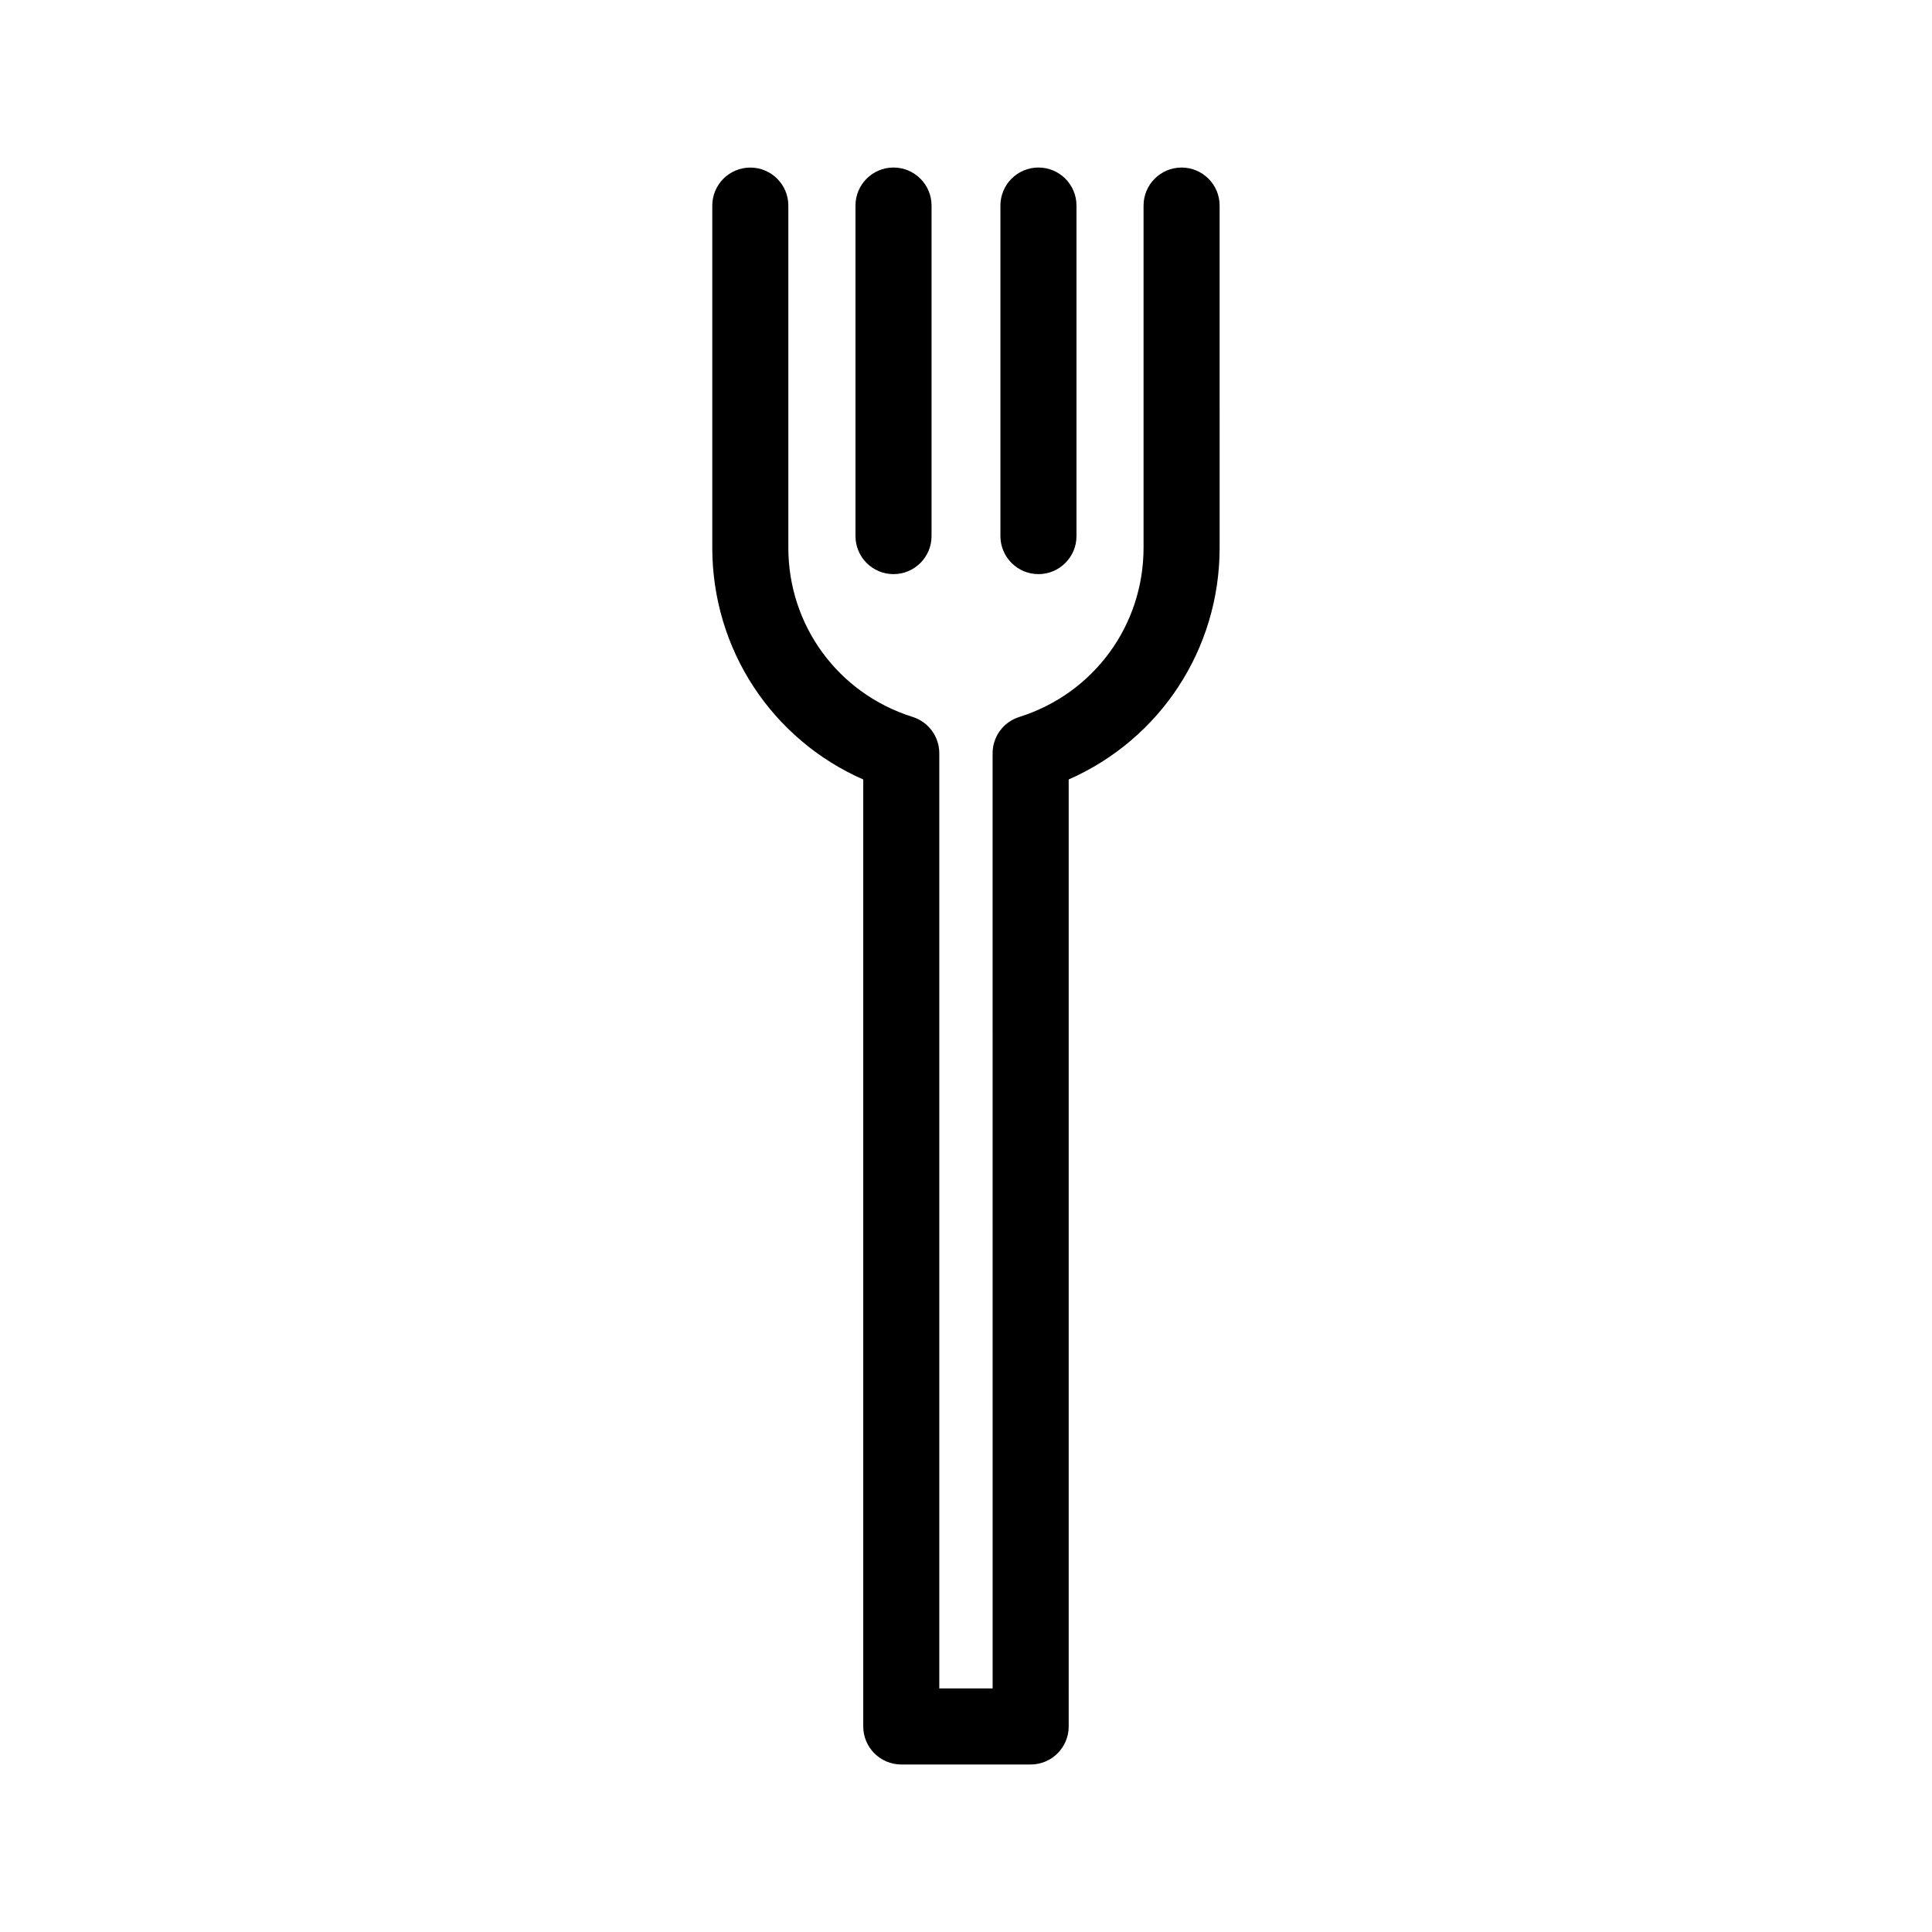 <?xml version="1.0" encoding="UTF-8"?>
<!-- Uploaded to: SVG Repo, www.svgrepo.com, Generator: SVG Repo Mixer Tools -->
<svg fill="#000000" width="800px" height="800px" version="1.1" viewBox="144 144 512 512" xmlns="http://www.w3.org/2000/svg">
 <g>
  <path d="m372.77 350.57v250.96c0 5.562 4.516 10.078 10.078 10.078h34.289c5.562 0 10.078-4.516 10.078-10.078l-0.004-250.96c24.203-10.652 40.004-34.469 40.004-61.414l-0.004-90.676c0-5.562-4.516-10.078-10.078-10.078s-10.078 4.516-10.078 10.078v90.688c0 20.625-13.238 38.641-32.949 44.84-4.203 1.32-7.055 5.211-7.055 9.613l0.008 247.83h-14.137v-247.84c0-4.402-2.863-8.293-7.055-9.613-19.711-6.188-32.949-24.203-32.949-44.84v-90.672c0-5.562-4.516-10.078-10.078-10.078s-10.078 4.516-10.078 10.078v90.688c0.016 26.93 15.805 50.762 40.008 61.402z"/>
  <path d="m419.2 296.15c5.562 0 10.078-4.516 10.078-10.078v-87.598c0-5.562-4.516-10.078-10.078-10.078s-10.078 4.516-10.078 10.078v87.602c0.004 5.57 4.516 10.074 10.078 10.074z"/>
  <path d="m380.79 296.15c5.562 0 10.078-4.516 10.078-10.078v-87.598c0-5.562-4.516-10.078-10.078-10.078s-10.078 4.516-10.078 10.078v87.602c0.004 5.57 4.516 10.074 10.078 10.074z"/>
 </g>
</svg>